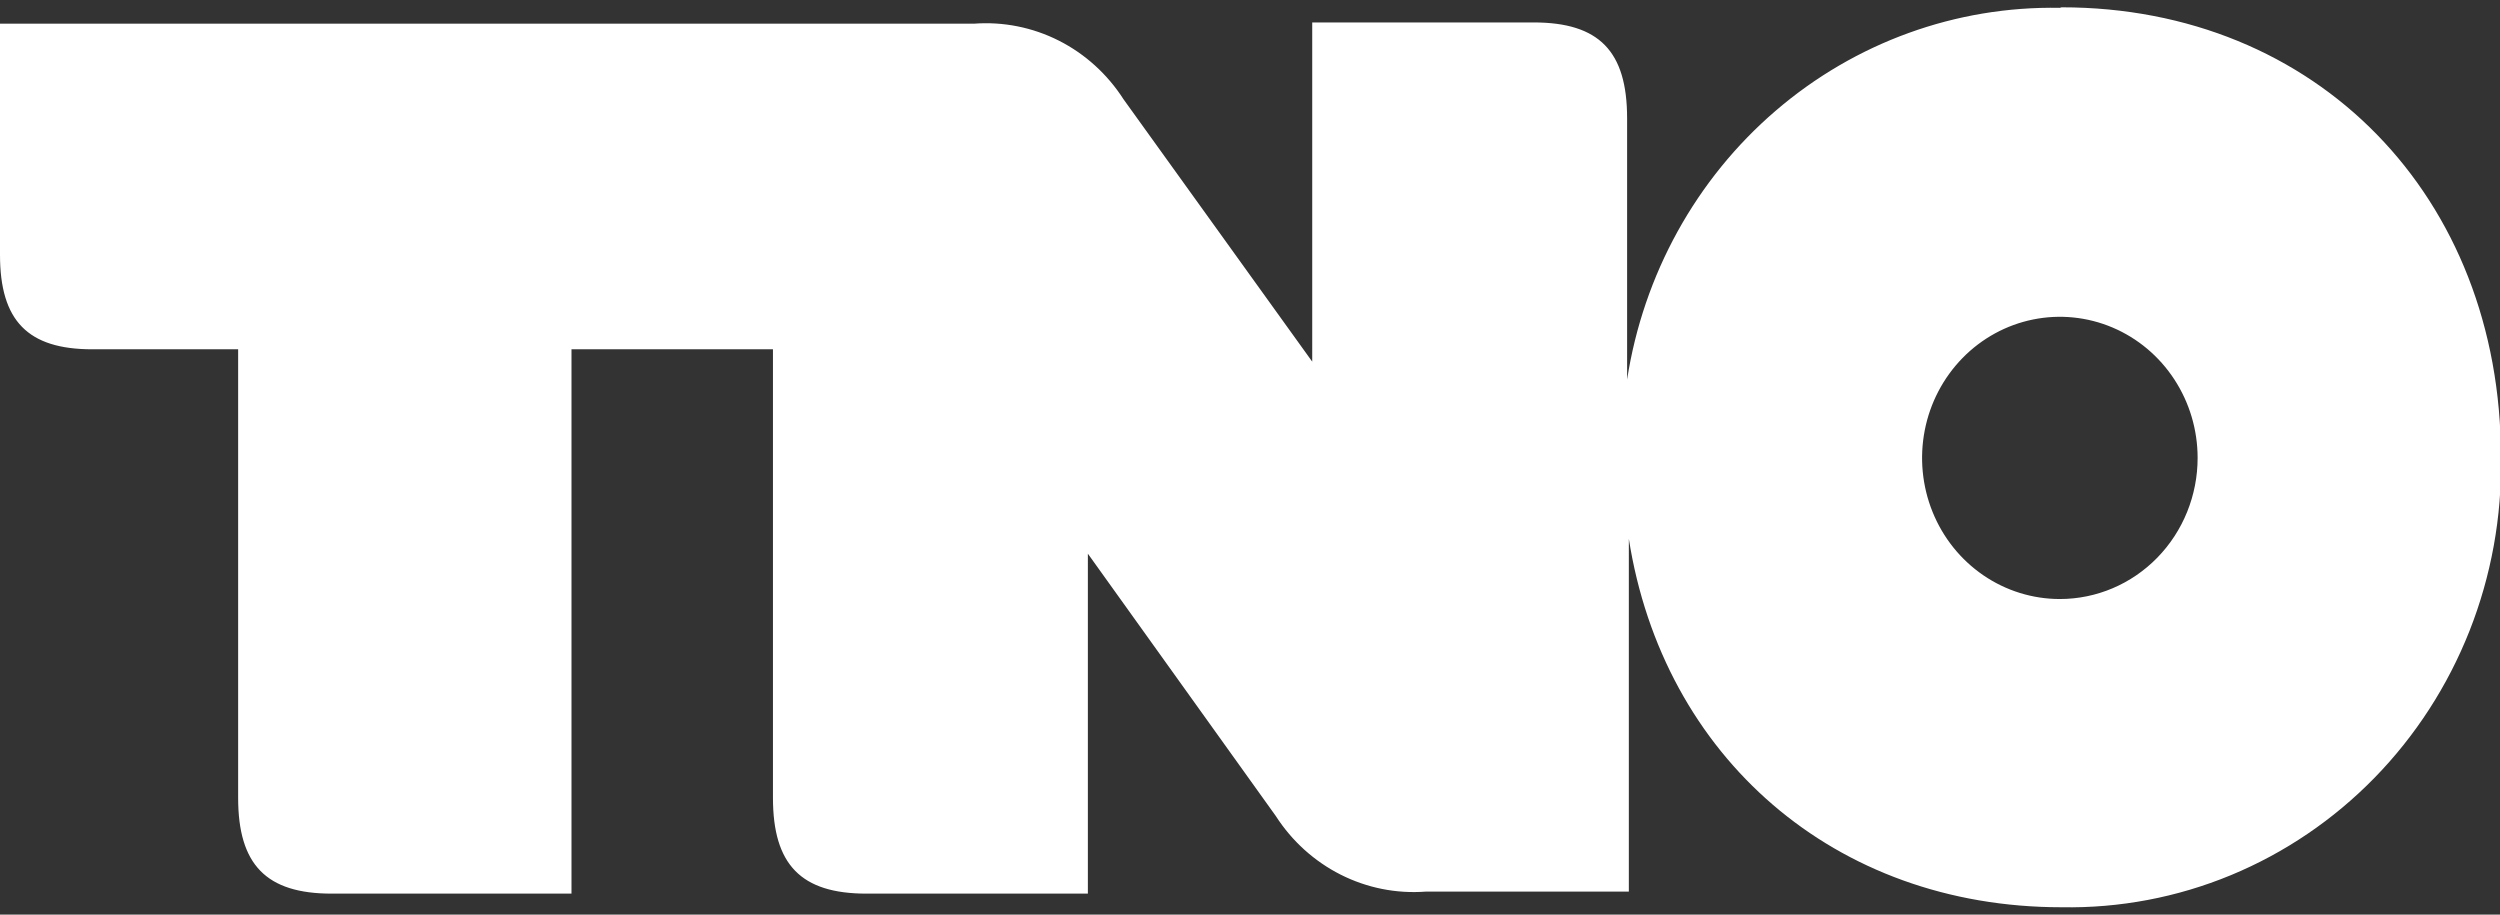 <svg width="82" height="30" viewBox="0 0 82 30" fill="none" xmlns="http://www.w3.org/2000/svg">
<rect x="0" y="0" width="82" height="30" fill="#333333" stroke="none"/>
<g clip-path="url(#clip0_227_20146)">
<path fill-rule="evenodd" clip-rule="evenodd" d="M65.052 18.868C65.796 19.377 66.669 19.648 67.563 19.648C68.761 19.648 69.911 19.161 70.758 18.293C71.606 17.425 72.082 16.247 72.082 15.02C72.082 14.104 71.817 13.209 71.32 12.448C70.824 11.687 70.118 11.093 69.292 10.743C68.466 10.393 67.558 10.301 66.681 10.48C65.805 10.658 65 11.099 64.368 11.746C63.736 12.394 63.305 13.219 63.131 14.117C62.957 15.014 63.046 15.945 63.388 16.791C63.73 17.637 64.309 18.36 65.052 18.868ZM58.24 3.634C60.849 1.393 64.16 0.194 67.563 0.257L67.62 0.24C75.979 0.24 82.031 6.439 82.031 15.003C82.064 16.951 81.713 18.885 81.001 20.691C80.287 22.497 79.227 24.137 77.882 25.514C76.537 26.891 74.936 27.976 73.172 28.706C71.409 29.435 69.521 29.792 67.62 29.758C60.164 29.758 54.547 24.815 53.426 17.673V29.245H46.761C45.8 29.317 44.839 29.125 43.975 28.689C43.111 28.253 42.376 27.589 41.846 26.765L35.682 18.161V29.311H28.419C26.273 29.311 25.353 28.361 25.353 26.17V11.457H18.745V29.311H10.877C8.731 29.311 7.811 28.361 7.811 26.17V11.457H3.026C0.912 11.457 0 10.523 0 8.357V0.777H31.946C32.905 0.705 33.866 0.896 34.729 1.332C35.591 1.768 36.324 2.433 36.852 3.257L43.041 11.862V0.736H50.303C52.45 0.736 53.369 1.678 53.369 3.877V12.449C53.902 9.005 55.632 5.874 58.24 3.634Z" fill="white"/>
</g>
<defs>
<clipPath id="clip0_227_20146">
<rect width="82" height="30" fill="white"/>
</clipPath>
</defs>
</svg>
